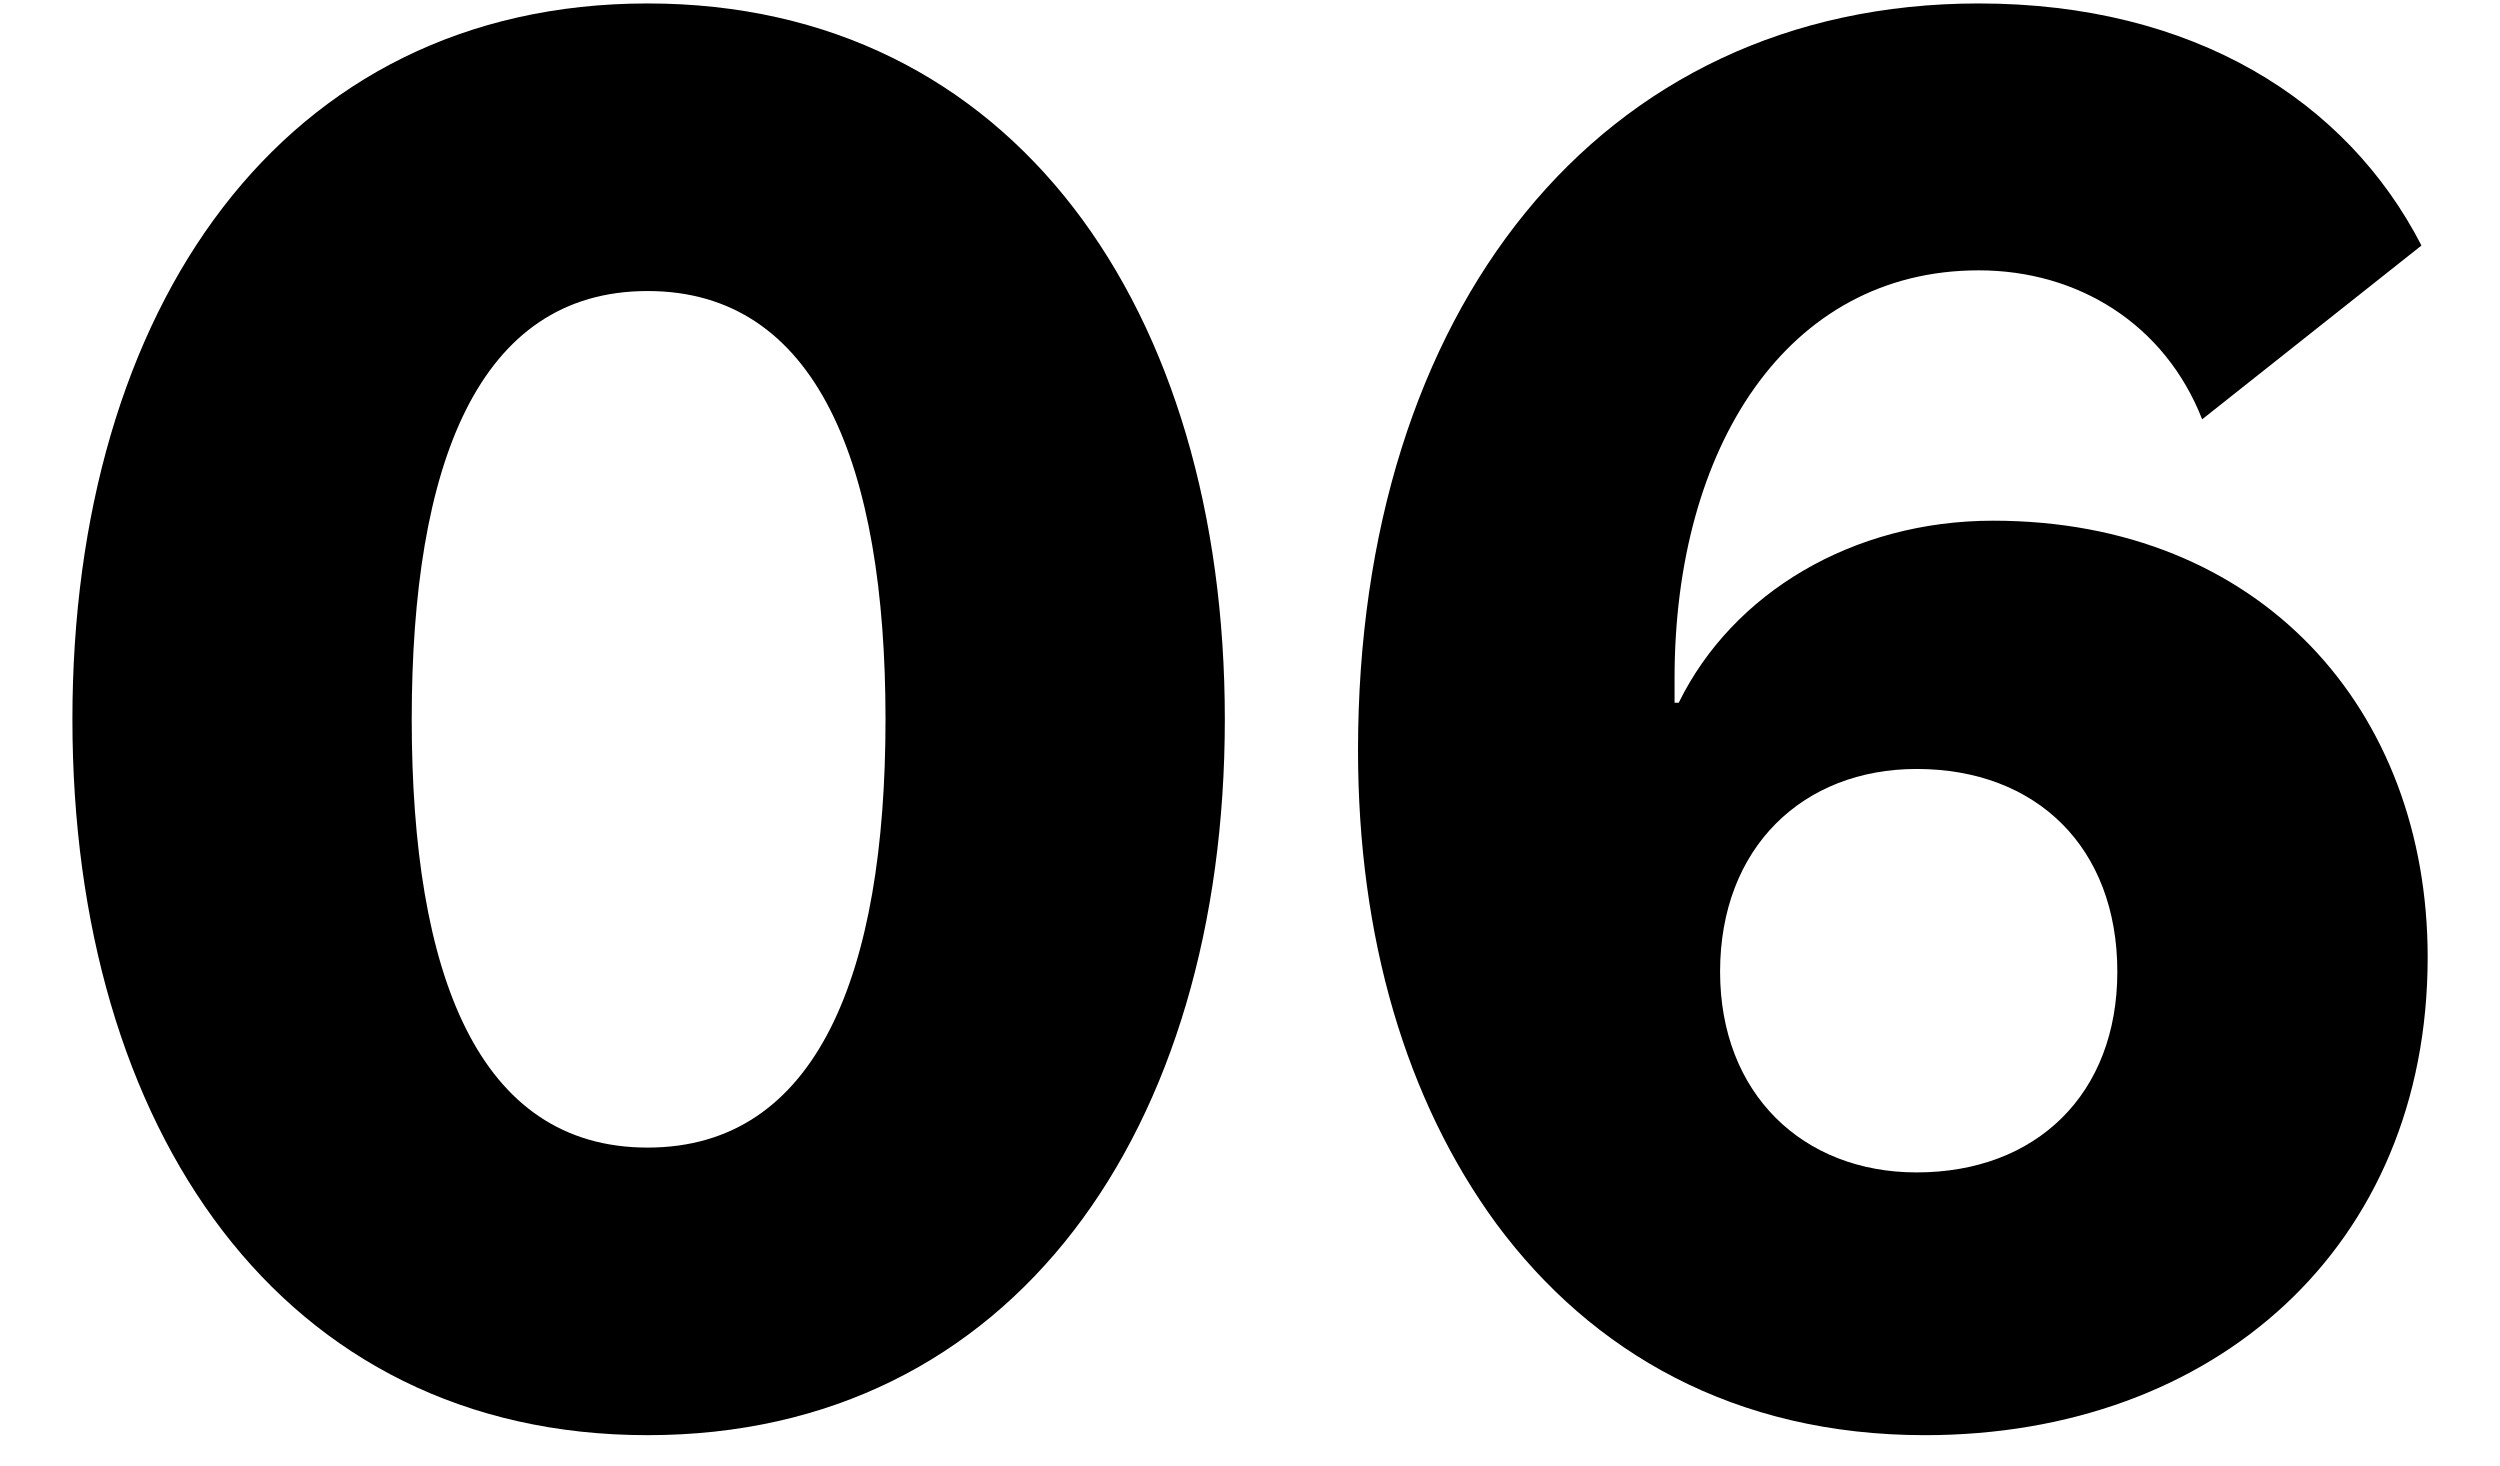 <svg width="29" height="17" viewBox="0 0 29 17" fill="none" xmlns="http://www.w3.org/2000/svg">
<path d="M28.089 2.848L25.545 4.864C25.113 3.76 24.105 3.136 22.953 3.136C20.721 3.136 19.425 5.2 19.425 7.864V8.152H19.473C20.097 6.88 21.489 6.04 23.121 6.04C26.217 6.04 28.161 8.224 28.161 11.104C28.161 14.464 25.689 16.648 22.329 16.648C20.121 16.648 18.465 15.688 17.361 14.2C16.305 12.76 15.753 10.864 15.753 8.704C15.753 3.616 18.537 0.04 22.953 0.04C25.449 0.04 27.225 1.168 28.089 2.848ZM24.561 11.272C24.561 9.832 23.625 8.92 22.233 8.92C20.913 8.92 19.953 9.832 19.953 11.272C19.953 12.688 20.913 13.6 22.233 13.6C23.625 13.6 24.561 12.688 24.561 11.272Z" fill="black"/>
<path d="M7.512 0.04C11.76 0.04 14.208 3.592 14.208 8.344C14.208 13.096 11.76 16.648 7.512 16.648C3.264 16.648 0.84 13.096 0.84 8.344C0.84 3.592 3.264 0.04 7.512 0.04ZM7.512 13.312C9.48 13.312 10.272 11.296 10.272 8.344C10.272 5.392 9.48 3.376 7.512 3.376C5.544 3.376 4.776 5.392 4.776 8.344C4.776 11.296 5.544 13.312 7.512 13.312Z" fill="black"/>
</svg>
